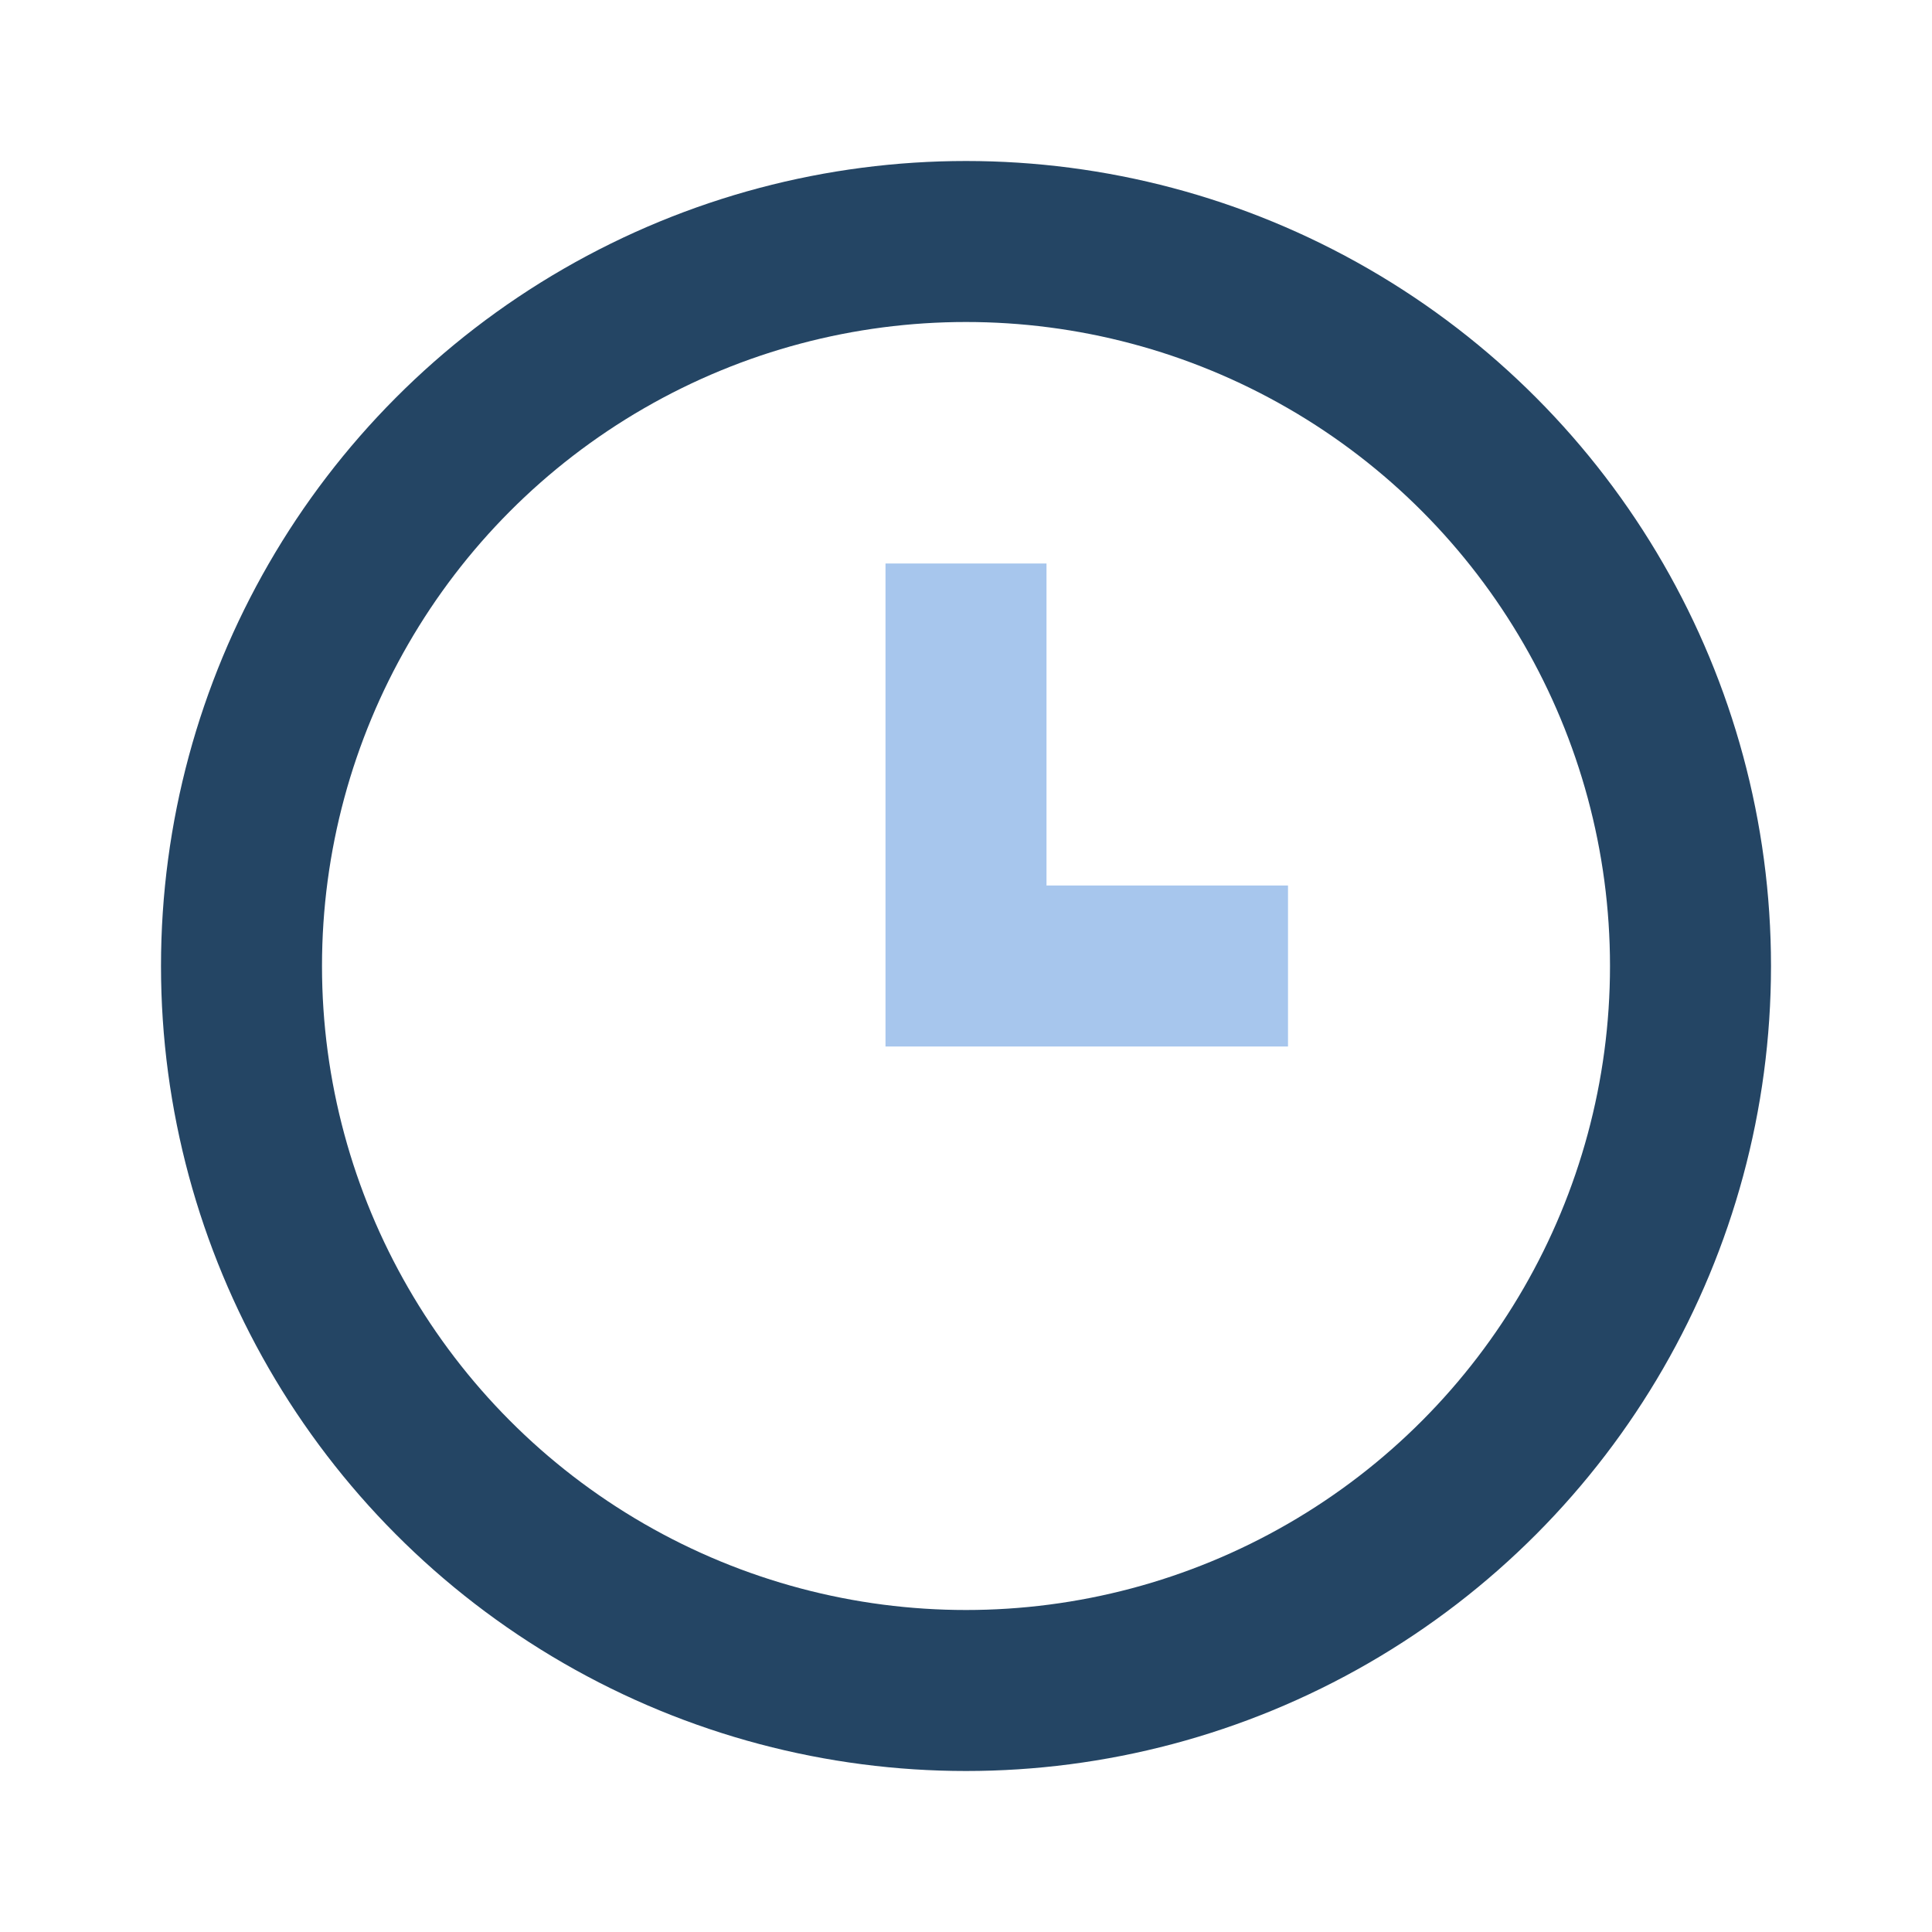 <?xml version="1.0" encoding="UTF-8"?>
<svg xmlns="http://www.w3.org/2000/svg" width="24" height="24" viewBox="0 0 24 24"><circle cx="12" cy="12" r="9" fill="none" stroke="#244564" stroke-width="2"/><path d="M12 7v5h4" stroke="#A7C6ED" stroke-width="2" fill="none"/></svg>